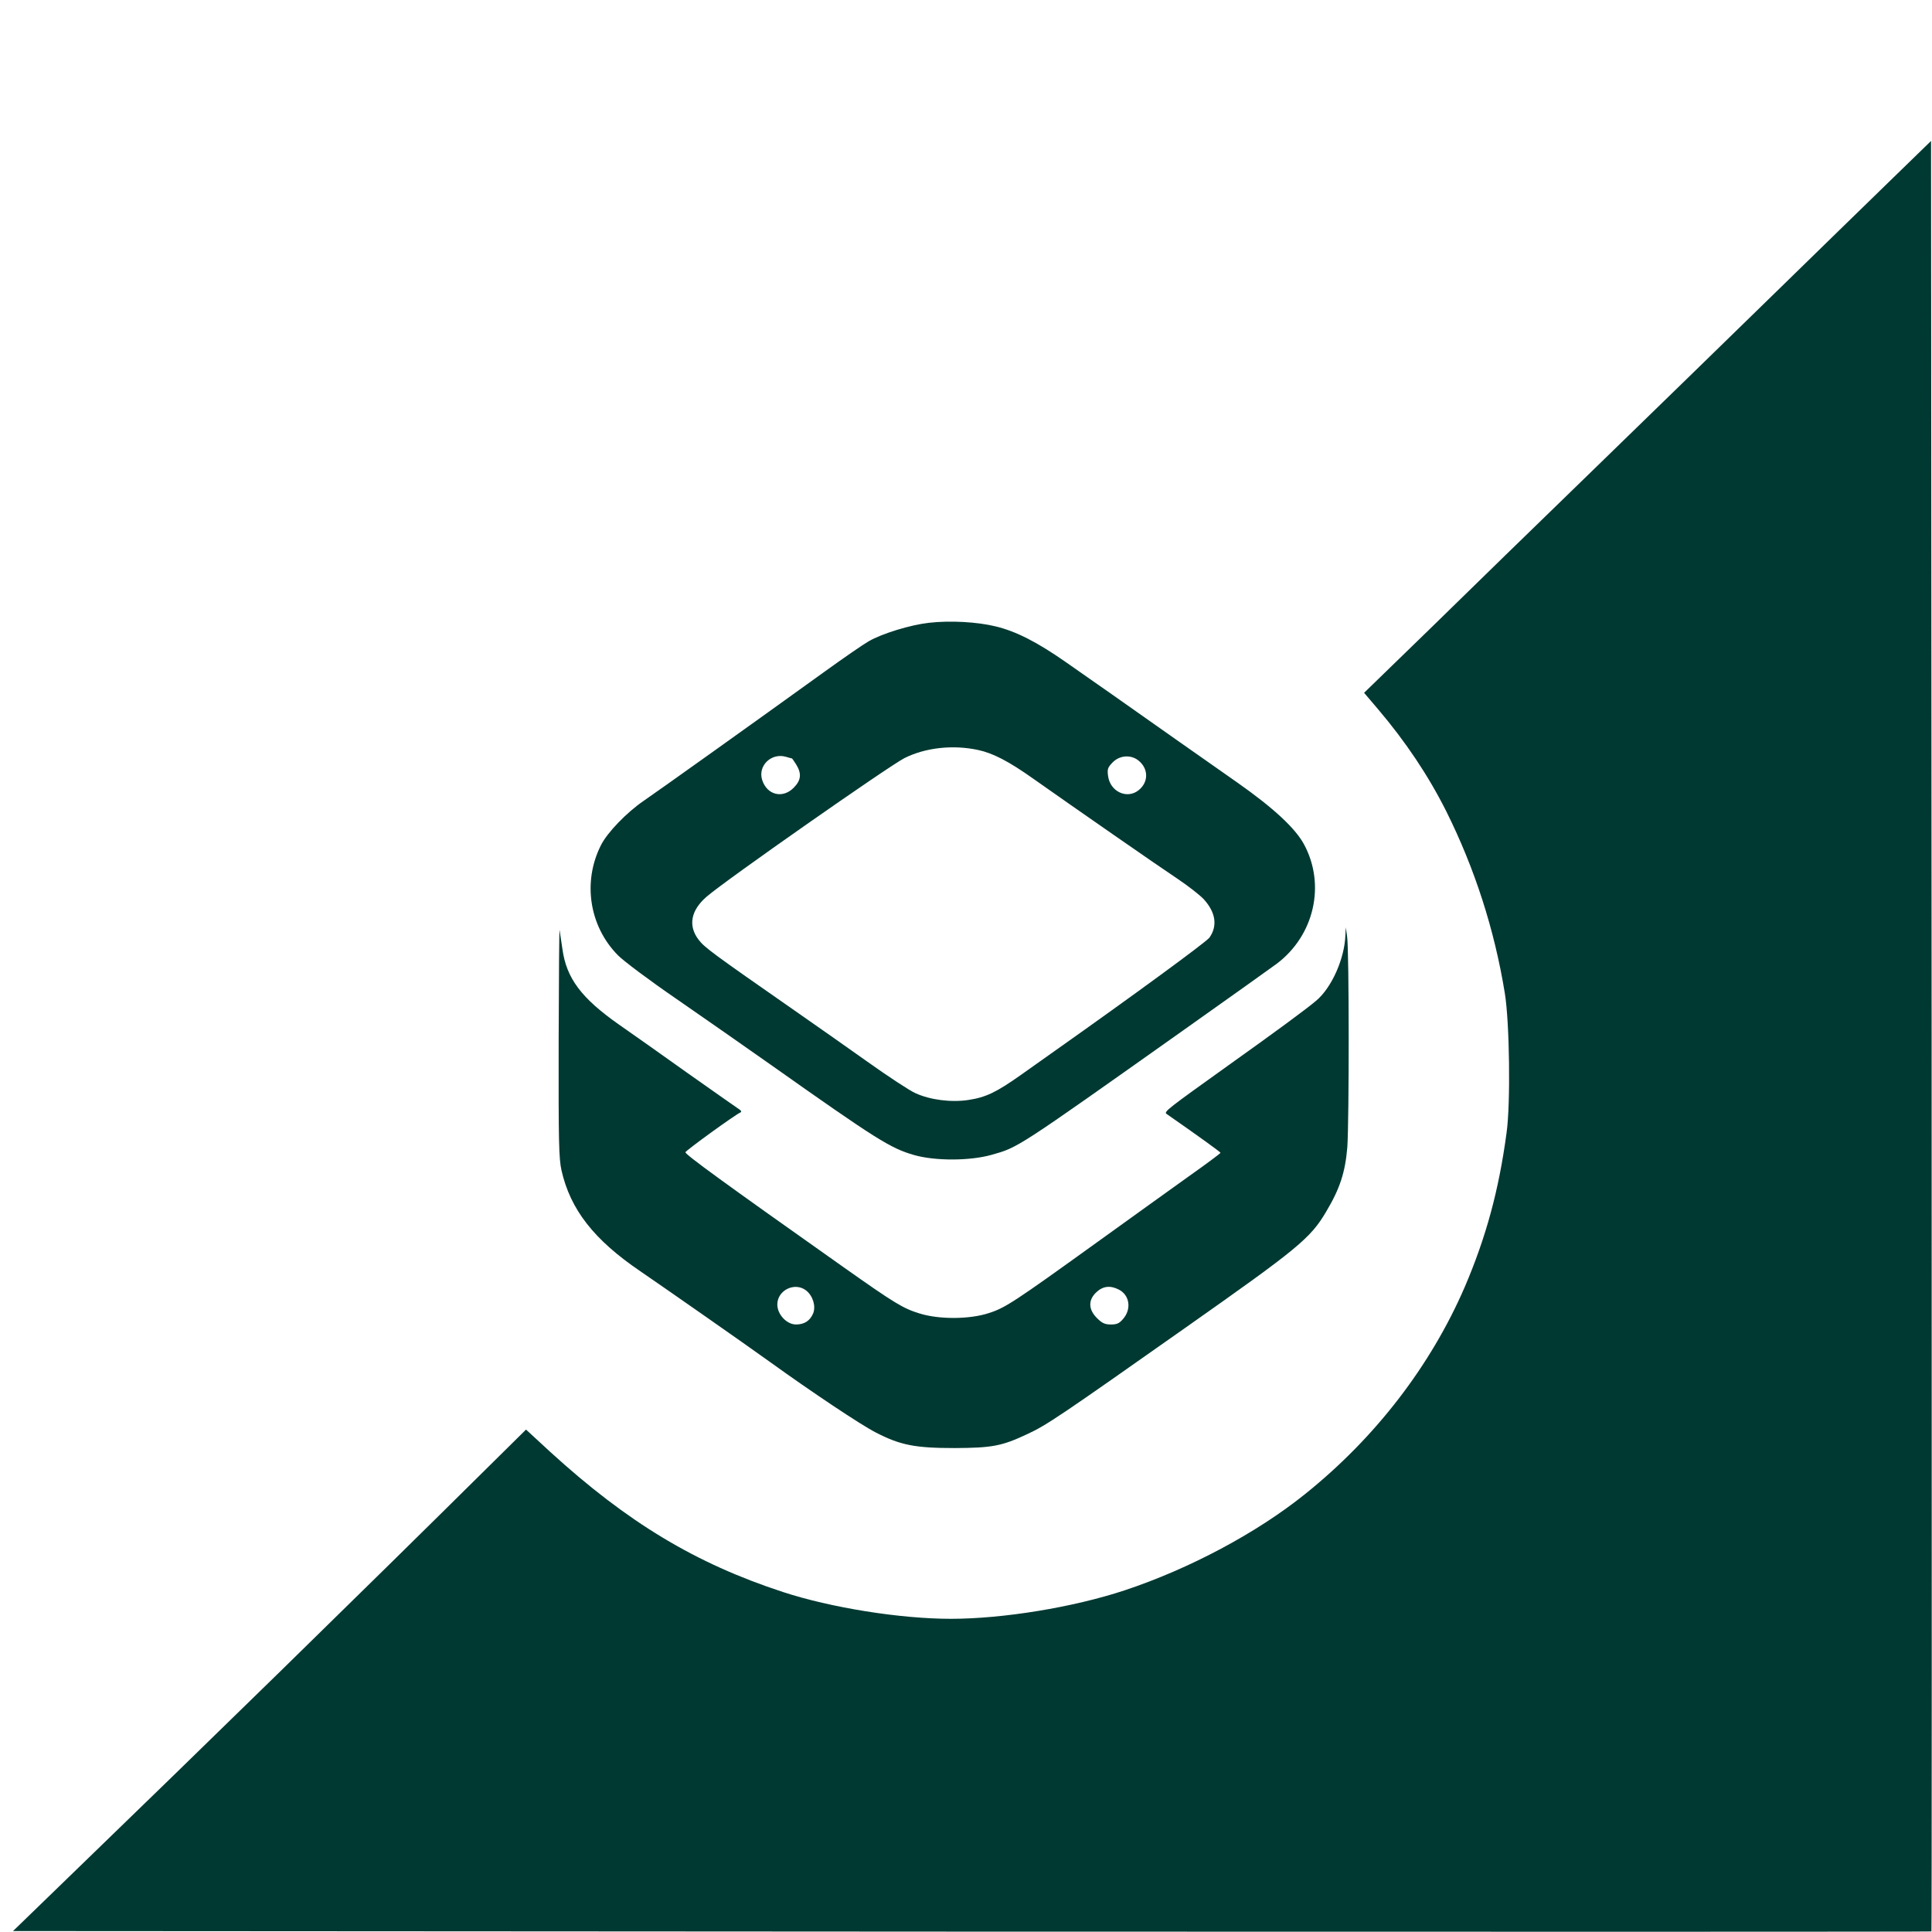 <?xml version="1.0" standalone="no"?>
<!DOCTYPE svg PUBLIC "-//W3C//DTD SVG 20010904//EN"
 "http://www.w3.org/TR/2001/REC-SVG-20010904/DTD/svg10.dtd">
<svg version="1.0" xmlns="http://www.w3.org/2000/svg"
 width="1024pt" height="1024pt" viewBox="0 0 1024 1024"
 preserveAspectRatio="xMidYMid meet">

<g transform="translate(0,1024) scale(0.1,-0.1)"
fill="#003932" stroke="none">
<path d="M10020 9284 c-118 -115 -402 -391 -630 -614 -228 -223 -651 -634
-940 -915 -289 -280 -681 -662 -872 -849 l-348 -338 74 -87 c146 -172 266
-351 361 -540 151 -303 256 -627 311 -966 25 -153 31 -585 9 -740 -41 -305
-109 -553 -221 -815 -181 -419 -475 -801 -847 -1099 -256 -206 -613 -396 -956
-510 -272 -90 -644 -151 -921 -151 -269 0 -637 59 -890 142 -465 152 -824 369
-1234 743 l-128 118 -172 -170 c-712 -705 -1530 -1504 -2289 -2238 l-258 -250
5082 -3 c2795 -1 5084 -1 5086 1 2 2 2 2138 1 4747 l-3 4743 -215 -209z"/>
<path d="M4923 6939 c-98 -11 -248 -57 -319 -98 -28 -16 -134 -89 -235 -162
-373 -269 -886 -635 -958 -684 -89 -61 -192 -167 -226 -235 -98 -194 -62 -429
90 -583 28 -29 168 -134 311 -232 142 -98 368 -256 500 -349 563 -398 634
-442 759 -478 113 -32 296 -31 410 1 142 40 127 30 1015 659 245 173 468 333
497 354 199 150 260 418 145 632 -46 86 -163 194 -352 327 -96 67 -233 164
-305 214 -272 192 -484 341 -605 425 -153 107 -265 164 -373 190 -98 24 -242
32 -354 19z m261 -674 c79 -17 161 -59 295 -154 201 -142 660 -461 761 -528
58 -39 121 -88 141 -110 63 -70 73 -141 29 -203 -17 -23 -399 -303 -818 -599
-42 -30 -124 -88 -182 -129 -129 -91 -184 -118 -277 -132 -90 -14 -203 0 -281
36 -30 13 -144 88 -255 167 -111 79 -285 201 -387 272 -432 301 -476 333 -507
374 -57 74 -42 156 43 229 99 86 964 691 1048 734 110 55 255 72 390 43z
m-986 -45 c1 0 11 -15 22 -32 30 -49 26 -84 -14 -124 -58 -58 -140 -38 -166
41 -25 75 47 146 125 124 16 -5 31 -9 33 -9z m1835 -10 c55 -43 56 -116 1
-159 -61 -48 -150 -7 -161 76 -5 37 -2 45 25 73 37 37 95 41 135 10z"/>
<path d="M2961 4722 c-1 -534 1 -622 15 -685 47 -208 172 -368 418 -535 149
-102 544 -378 686 -480 225 -162 481 -333 561 -374 131 -68 210 -83 419 -83
198 1 249 10 385 74 102 47 174 96 844 568 591 416 657 470 740 611 73 122
101 209 112 341 10 141 10 1046 -1 1116 l-7 50 -2 -40 c-4 -126 -73 -280 -155
-349 -53 -45 -219 -167 -466 -343 -320 -229 -343 -246 -327 -257 154 -107 286
-202 286 -206 0 -3 -75 -59 -167 -124 -92 -66 -311 -223 -487 -350 -443 -319
-487 -348 -575 -376 -101 -33 -261 -34 -365 -2 -88 27 -130 52 -406 247 -637
450 -840 598 -836 608 3 10 265 200 292 211 6 3 4 9 -5 15 -8 5 -132 92 -275
193 -143 102 -307 218 -365 258 -198 139 -278 245 -299 400 -6 41 -13 86 -15
100 -2 14 -4 -251 -5 -588z m1312 -1322 c36 -29 52 -83 37 -121 -17 -40 -47
-59 -91 -59 -49 0 -99 53 -99 106 0 76 93 121 153 74z m1657 5 c57 -29 68
-102 24 -154 -21 -25 -33 -31 -66 -31 -32 0 -47 7 -74 34 -46 46 -47 96 -3
137 35 33 74 37 119 14z"/>
</g>
</svg>
